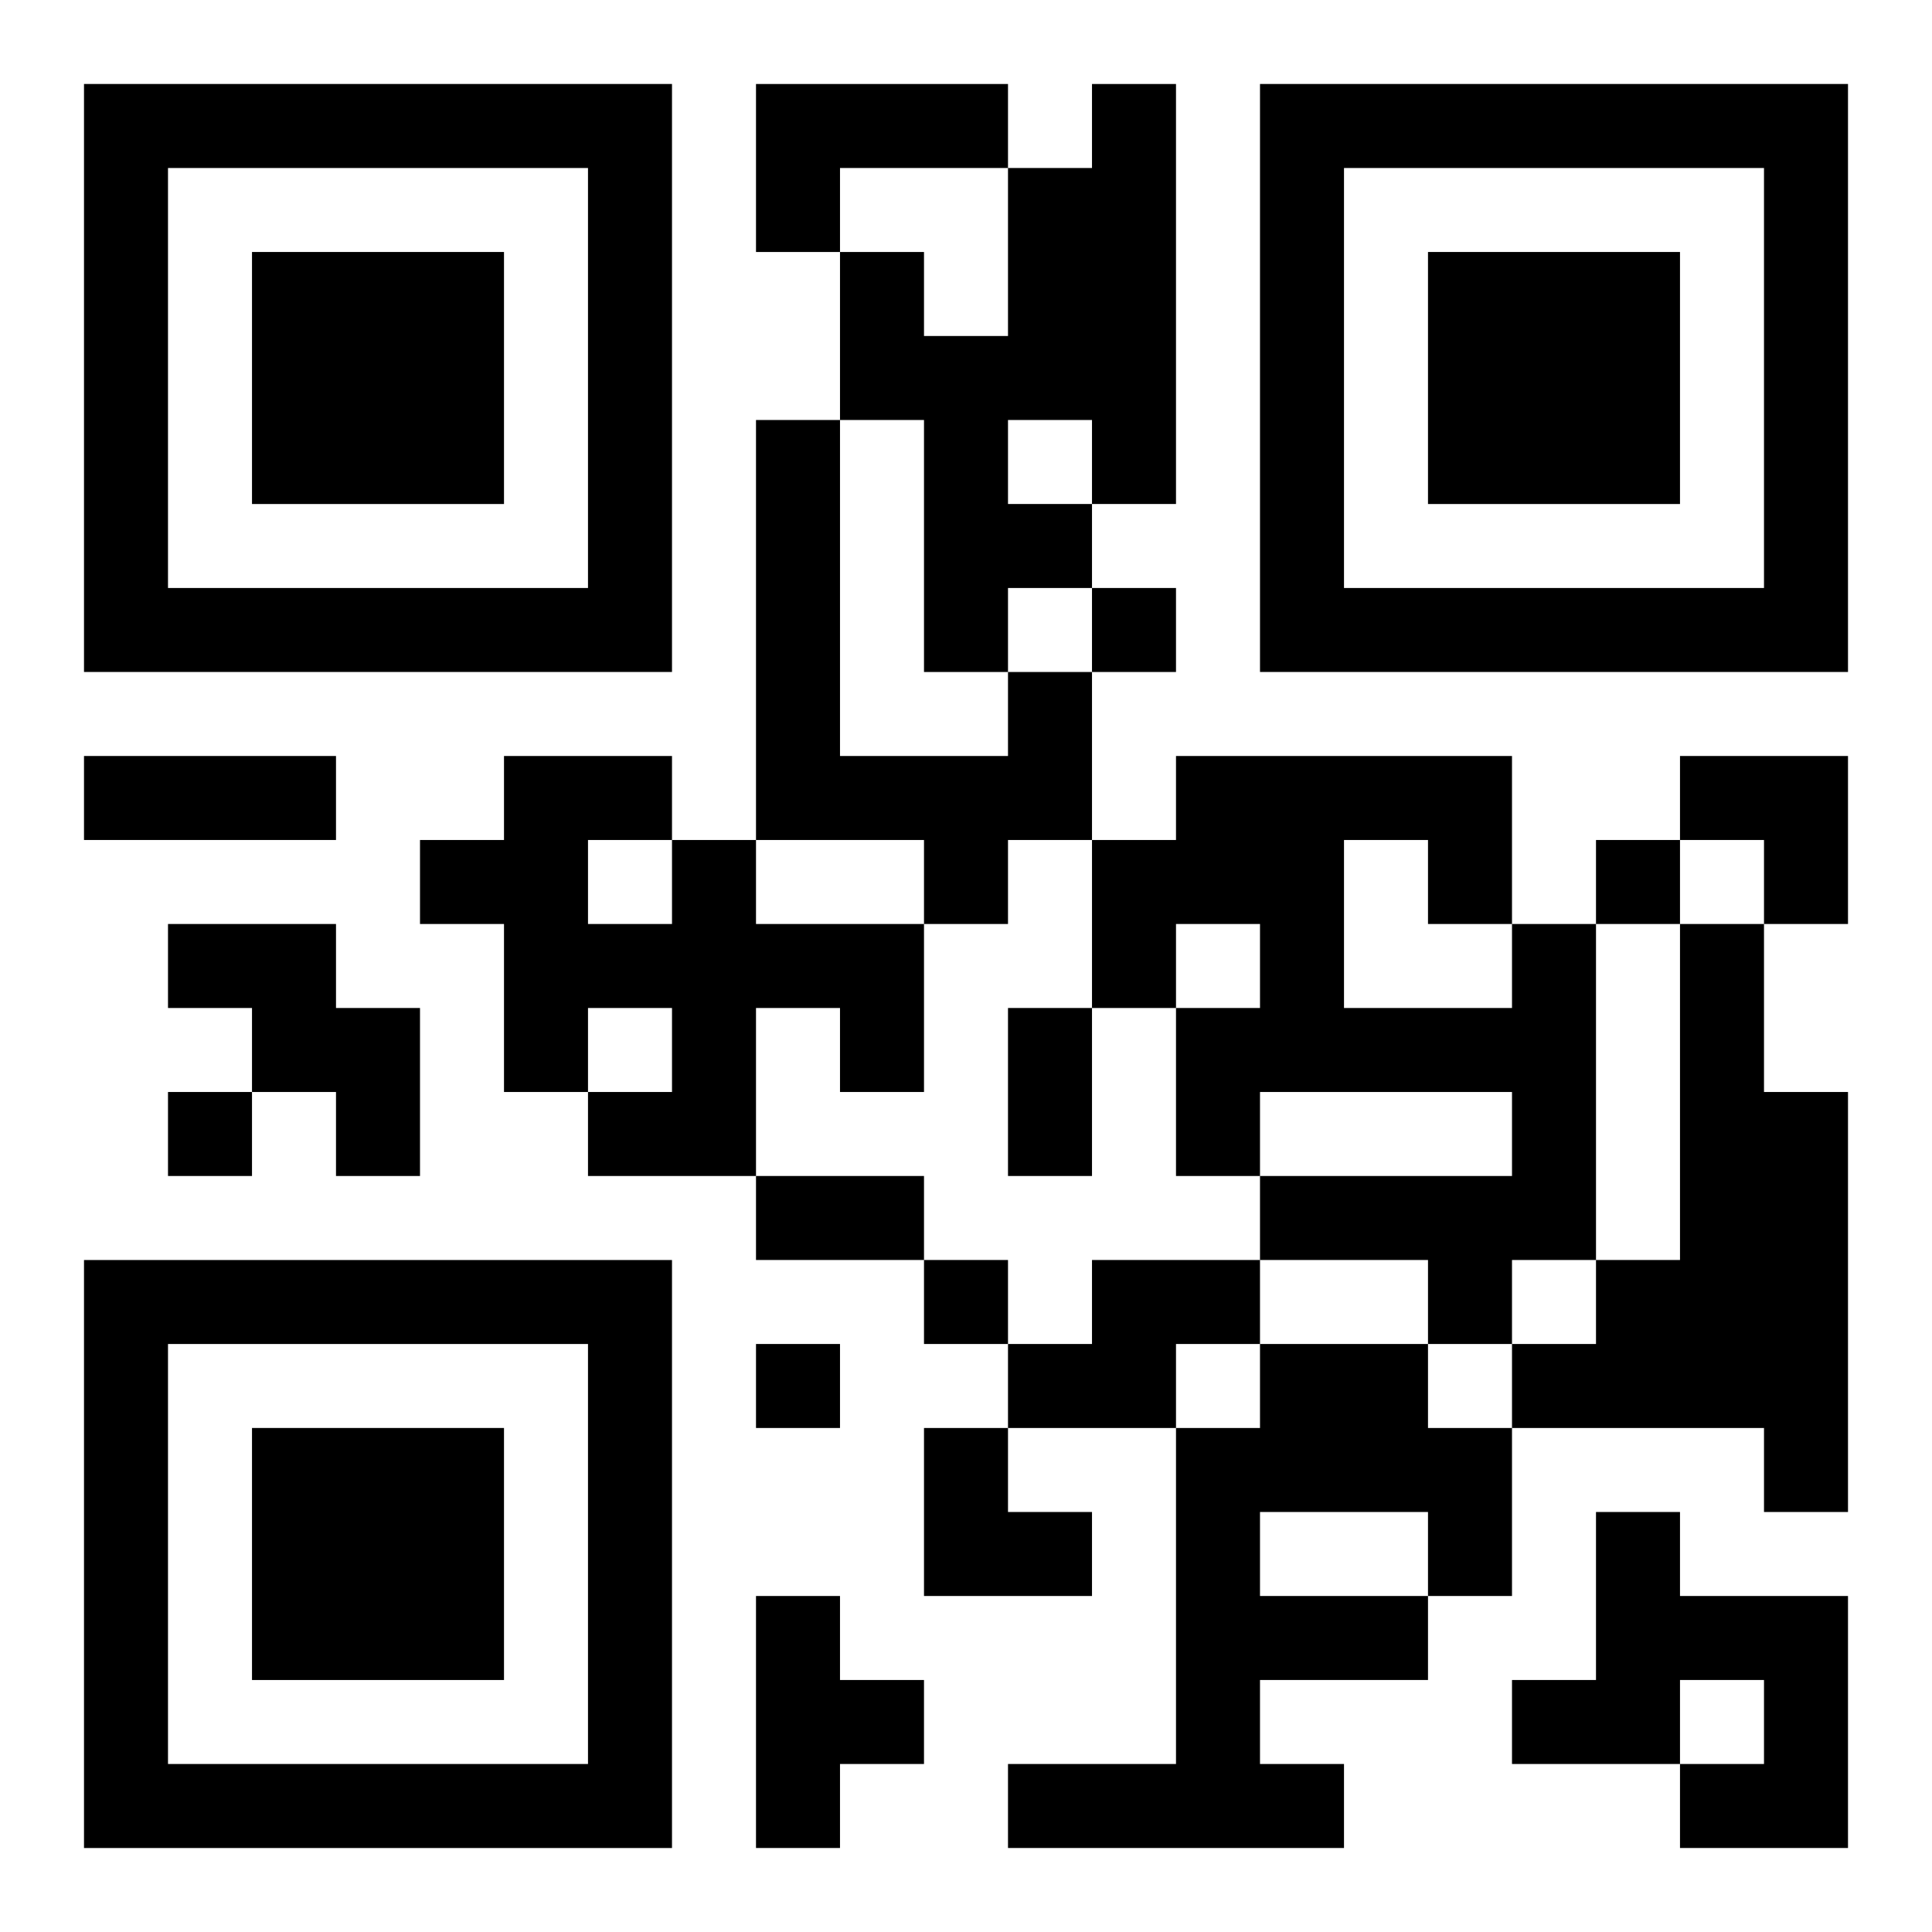 <?xml version="1.0" encoding="UTF-8"?>
<svg width="250" height="250" baseProfile="full" version="1.1" viewBox="-1 -1 23 23" xmlns="http://www.w3.org/2000/svg" xmlns:xlink="http://www.w3.org/1999/xlink"><symbol id="a"><path d="m0 7v7h7v-7h-7zm1 1h5v5h-5v-5zm1 1v3h3v-3h-3z"/></symbol><use y="-7" xlink:href="#a"/><use y="7" xlink:href="#a"/><use x="14" y="-7" xlink:href="#a"/><path d="m8 0h3v1h-2v1h-1v-2m4 0h1v5h-1v1h-1v1h-1v-3h-1v-2h1v1h1v-2h1v-1m-1 4v1h1v-1h-1m0 3h1v2h-1v1h-1v-1h-2v-5h1v4h2v-1m-4 2h1v1h2v2h-1v-1h-1v2h-2v-1h1v-1h-1v1h-1v-2h-1v-1h1v-1h2v1m-1 0v1h1v-1h-1m-5 1h2v1h1v2h-1v-1h-1v-1h-1v-1m16 0h1v4h-1v1h-1v-1h-2v-1h3v-1h-3v1h-1v-2h1v-1h-1v1h-1v-2h1v-1h4v2m-2-1v2h2v-1h-1v-1h-1m4 1h1v2h1v5h-1v-1h-3v-1h1v-1h1v-4m-7 4h2v1h-1v1h-2v-1h1v-1m2 1h2v1h1v2h-1v1h-2v1h1v1h-4v-1h2v-4h1v-1m0 2v1h2v-1h-2m4 0h1v1h2v3h-2v-1h1v-1h-1v1h-2v-1h1v-2m-10 1h1v1h1v1h-1v1h-1v-3m4-12v1h1v-1h-1m6 3v1h1v-1h-1m-17 3v1h1v-1h-1m9 2v1h1v-1h-1m-2 1v1h1v-1h-1m-8-7h3v1h-3v-1m11 3h1v2h-1v-2m-3 2h2v1h-2v-1m11-5h2v2h-1v-1h-1zm-9 8h1v1h1v1h-2z"/></svg>
